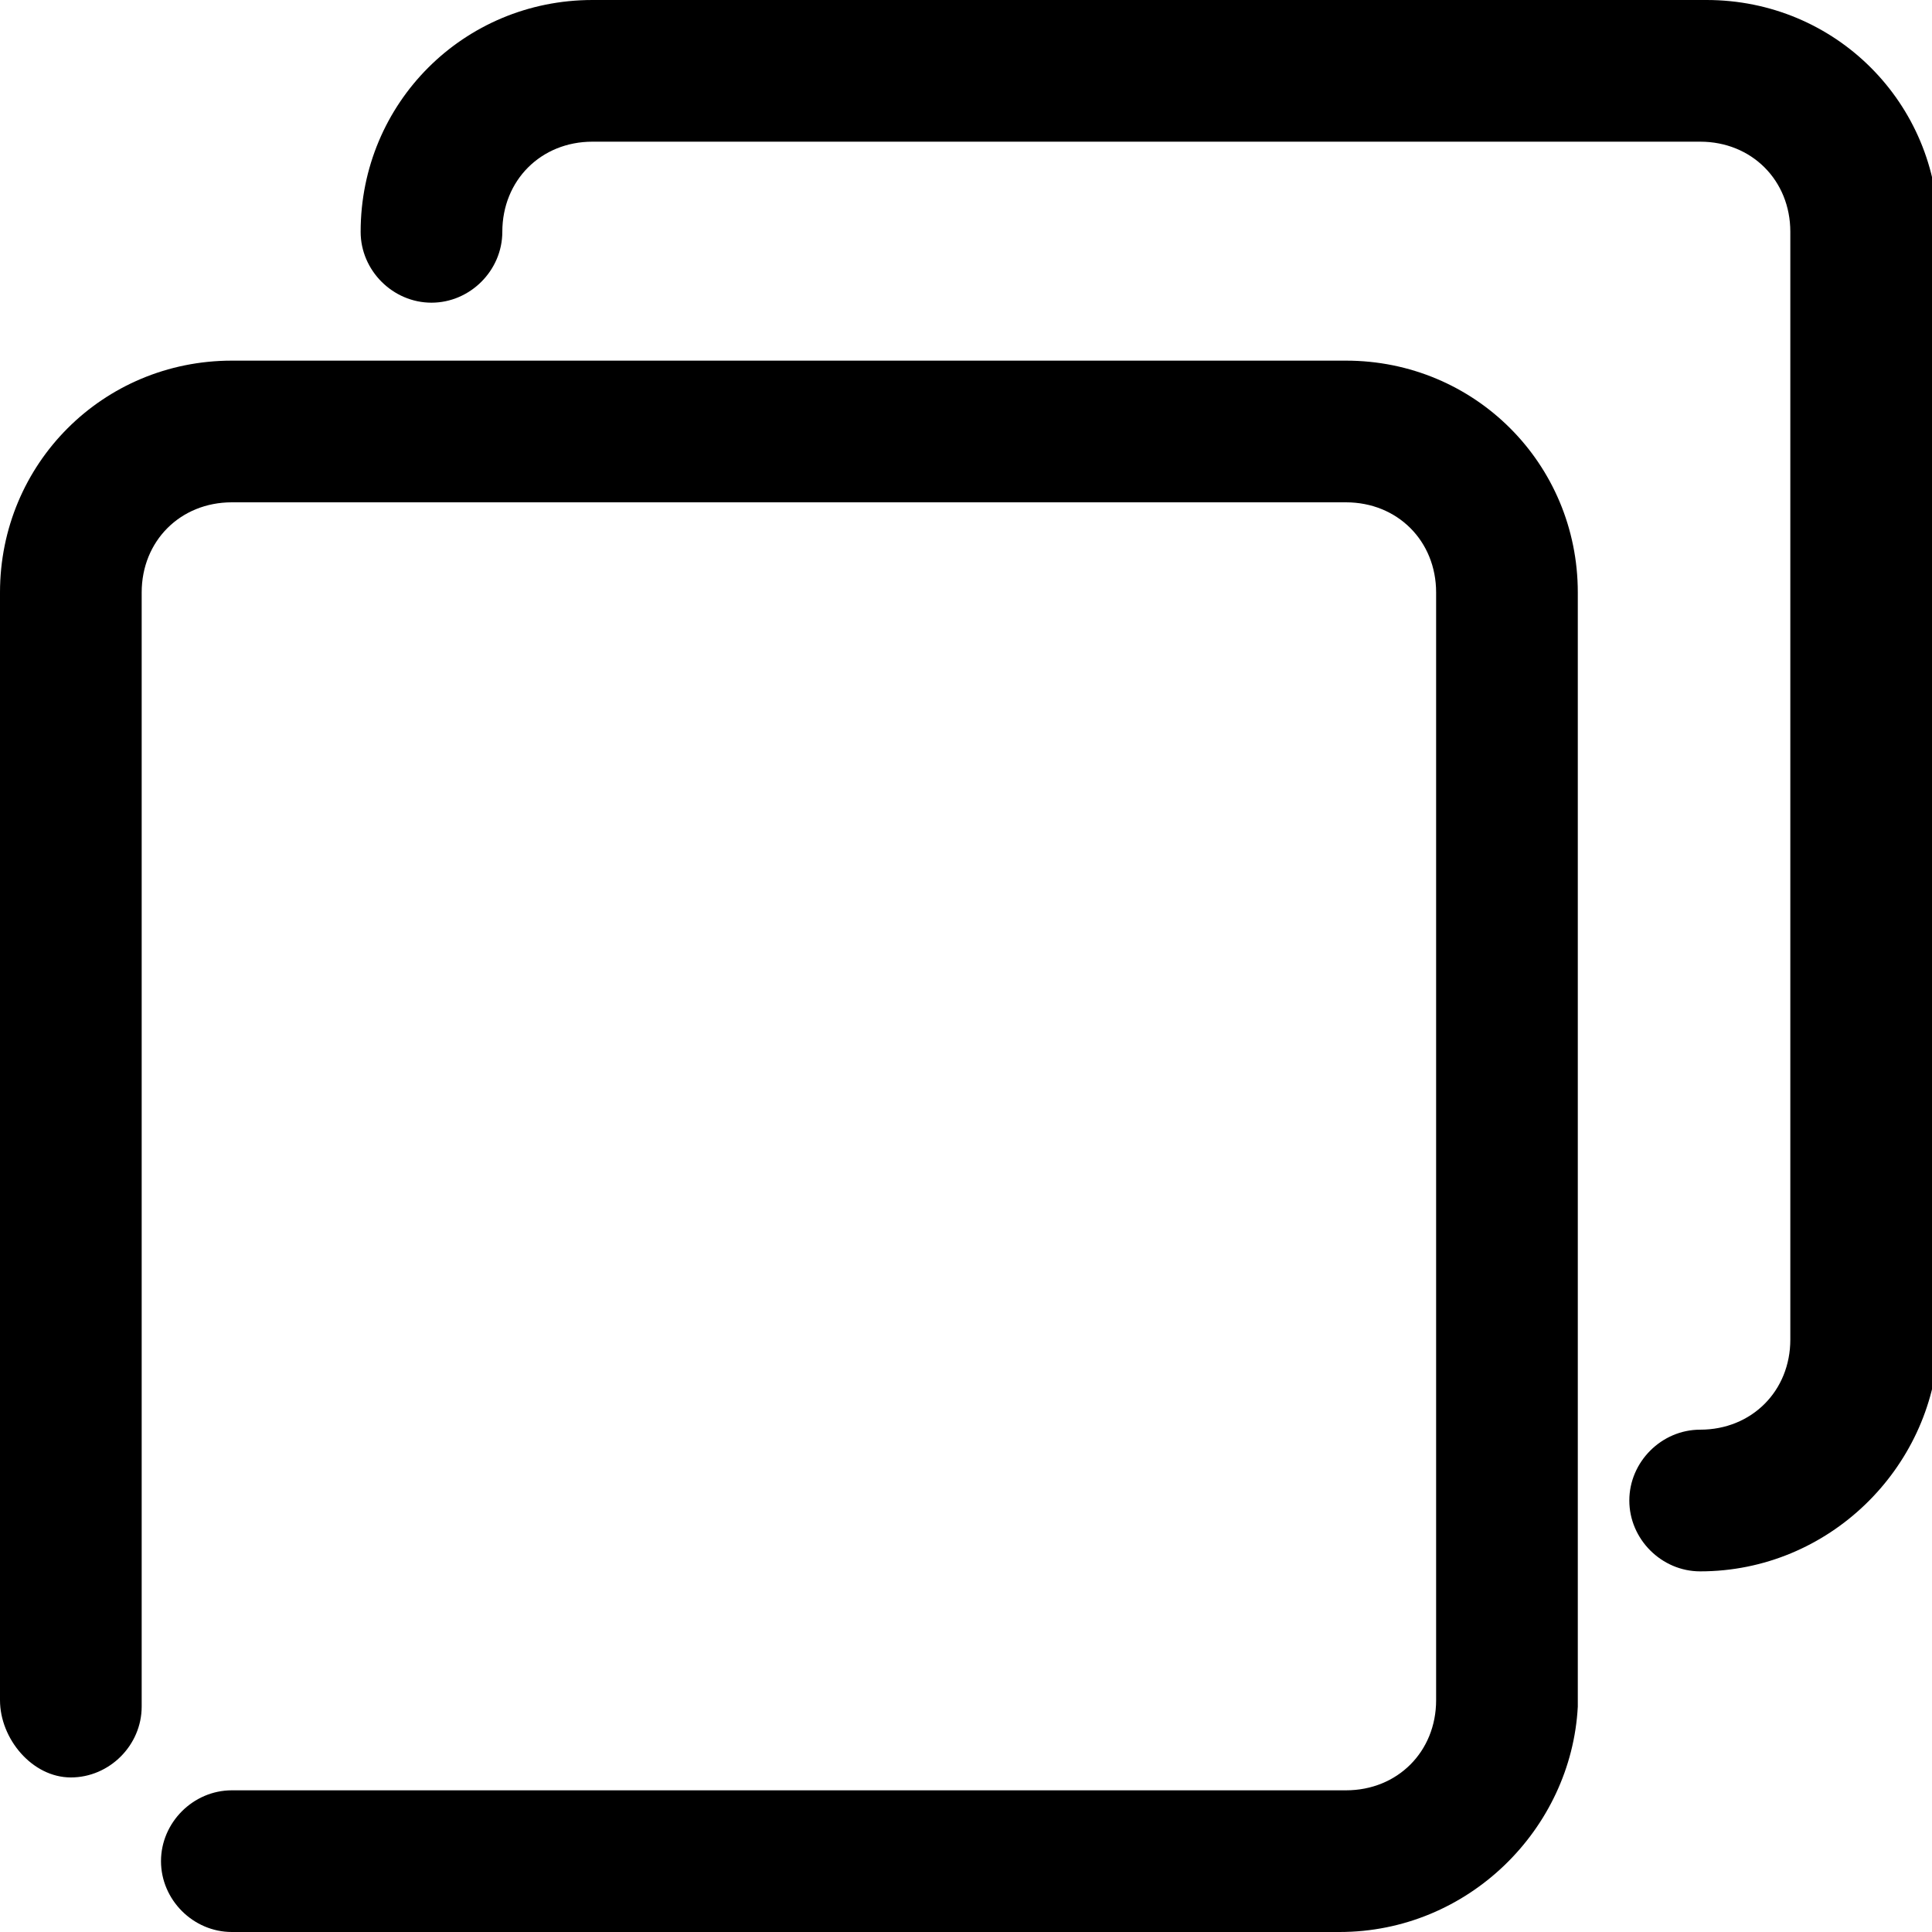 <svg xmlns="http://www.w3.org/2000/svg" viewBox="0 0 30 30" fill="currentColor">
<path d="M26.4,24.4c-0.6,0-1.1-0.5-1.1-1.1s0.5-1.1,1.1-1.1c0.8,0,1.4-0.6,1.4-1.4V3.6c0-0.8-0.6-1.4-1.4-1.4H9.2
	c-0.8,0-1.4,0.6-1.4,1.4c0,0.6-0.5,1.1-1.1,1.1S5.6,4.2,5.6,3.6c0-2,1.6-3.6,3.6-3.6h17.3c2,0,3.6,1.6,3.6,3.6v17.3
	C30,22.8,28.4,24.4,26.4,24.4z"/>
<path d="M20.8,30H3.6c-0.6,0-1.1-0.5-1.1-1.1c0-0.6,0.5-1.1,1.1-1.1h17.3c0.8,0,1.4-0.6,1.4-1.4V9.2c0-0.8-0.6-1.4-1.4-1.4H3.6
	c-0.8,0-1.4,0.6-1.4,1.4v17.3c0,0.6-0.5,1.1-1.1,1.1S0,27,0,26.4V9.2c0-2,1.6-3.6,3.6-3.6h17.3c2,0,3.6,1.6,3.6,3.6v17.3
	C24.4,28.4,22.8,30,20.8,30z"/>
</svg>
